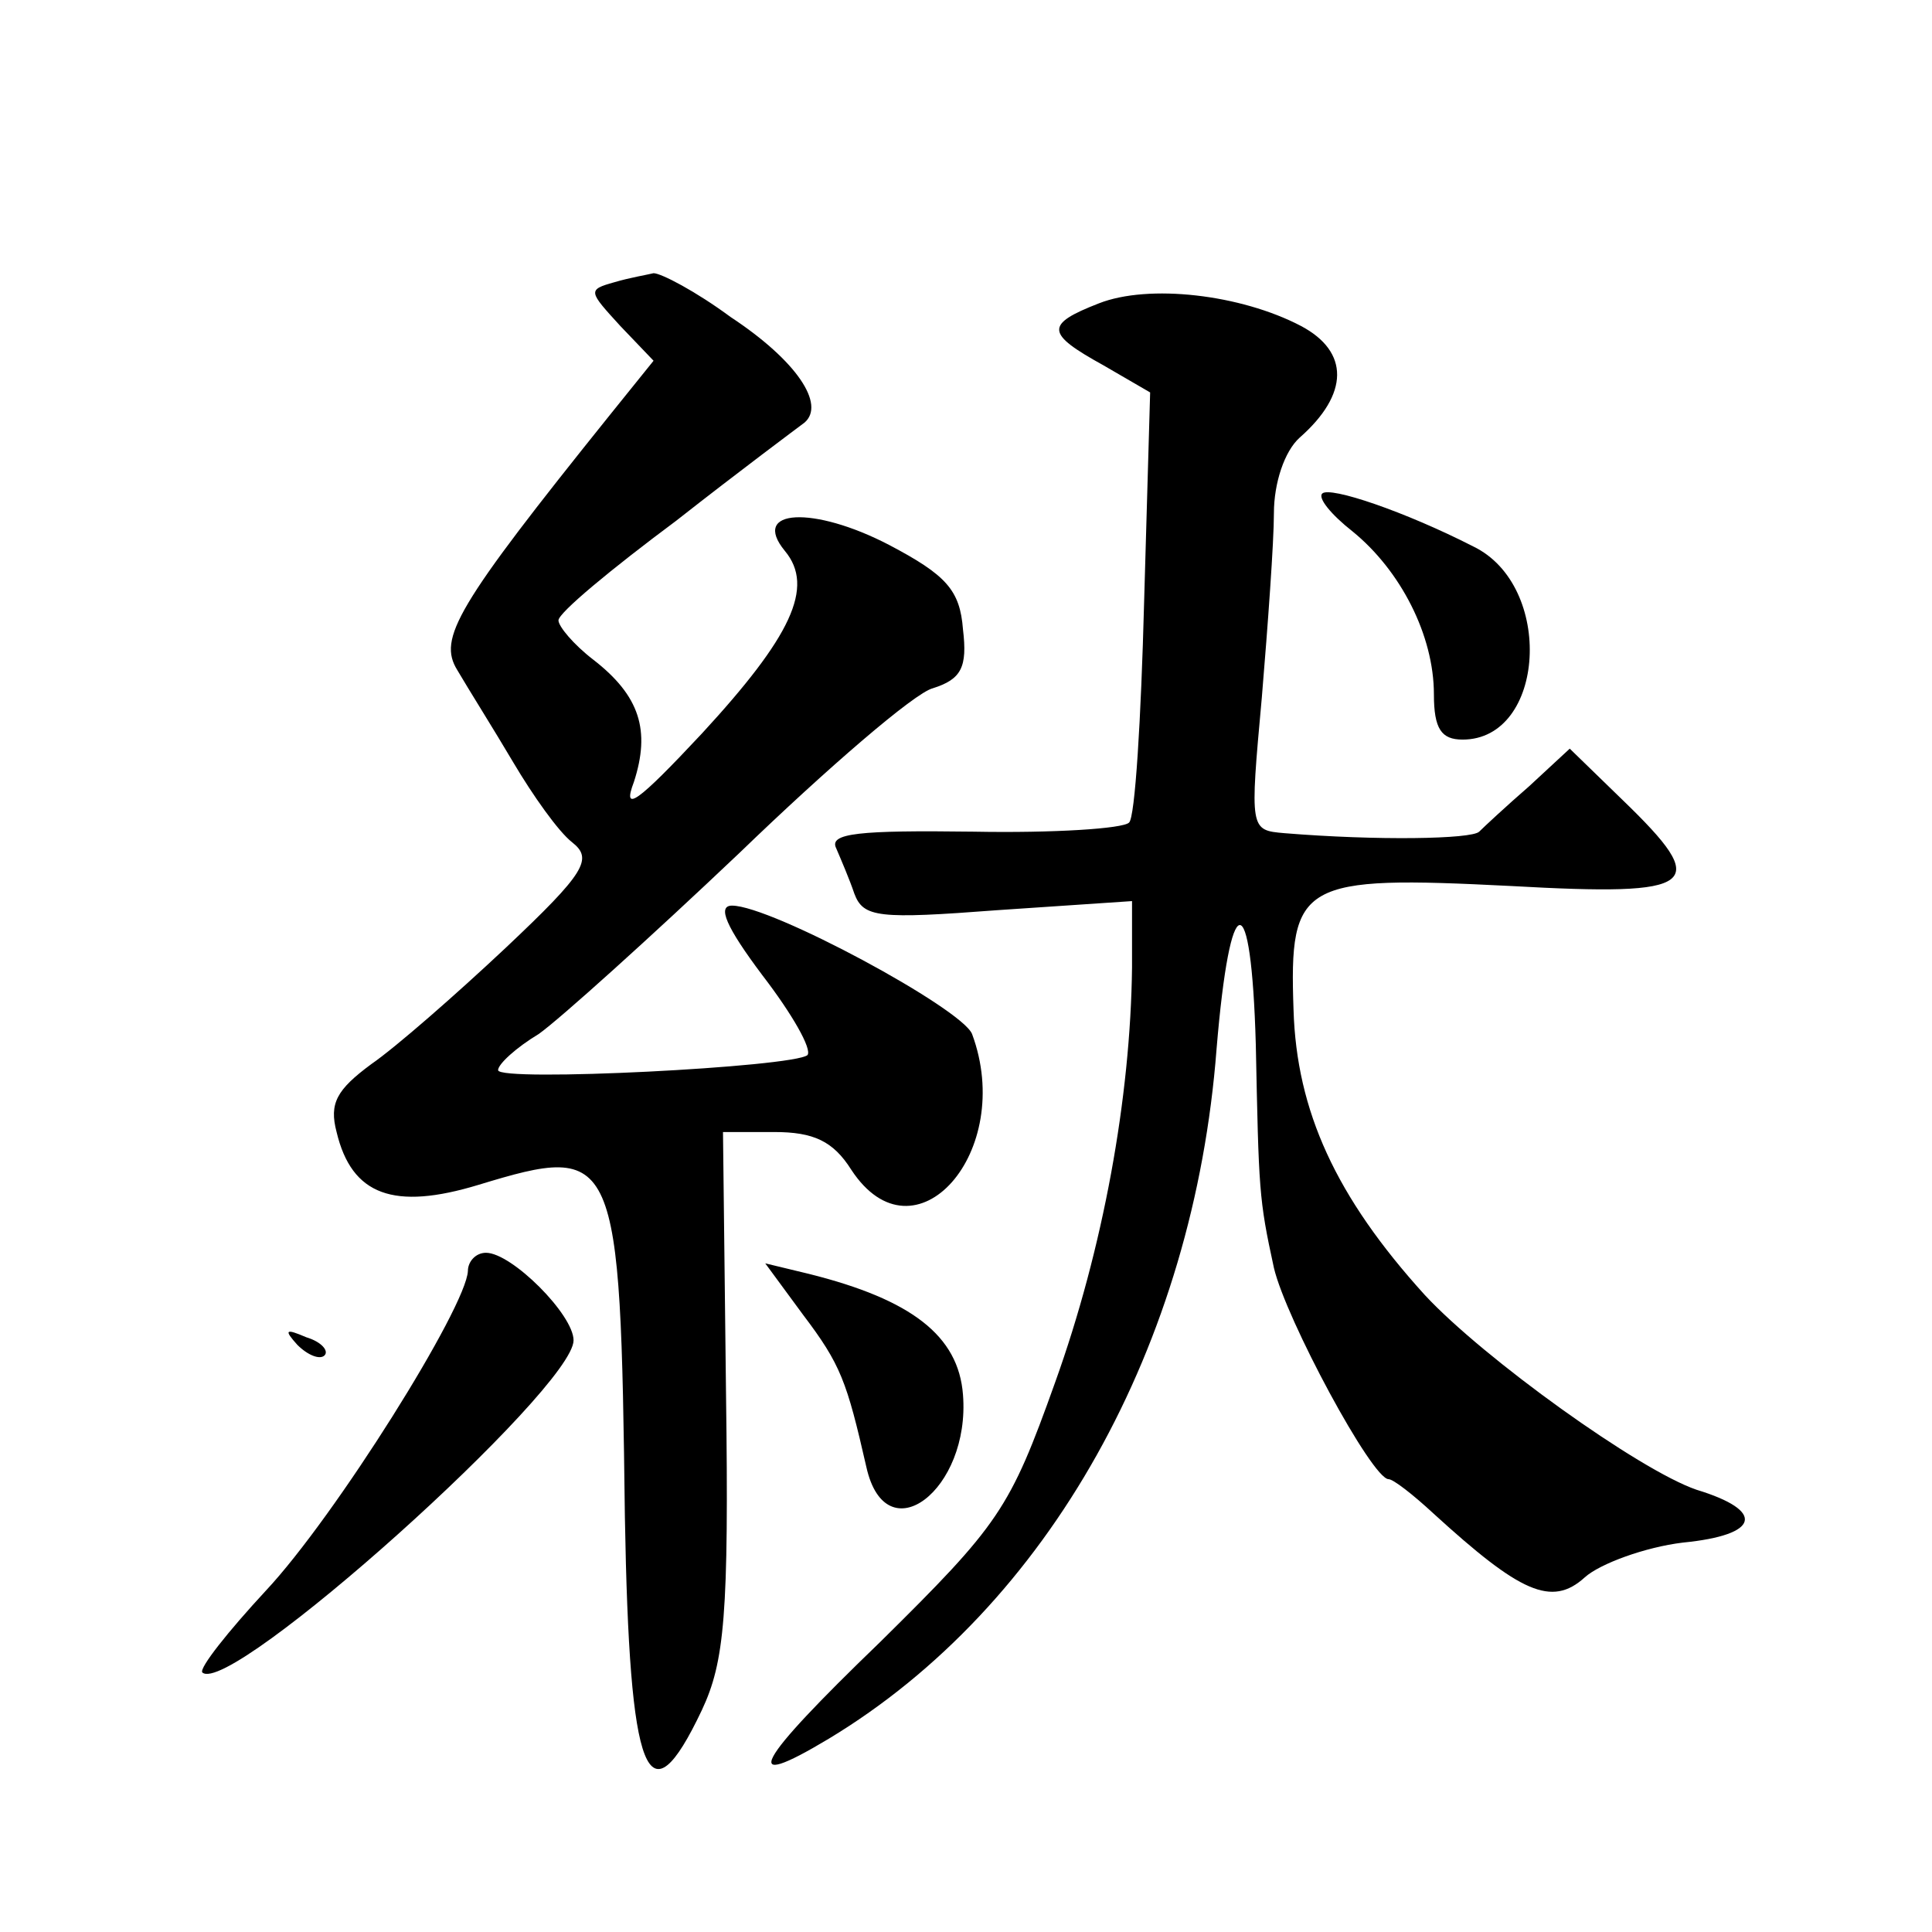 <?xml version="1.0" standalone="no"?>
<!DOCTYPE svg PUBLIC "-//W3C//DTD SVG 20010904//EN"
 "http://www.w3.org/TR/2001/REC-SVG-20010904/DTD/svg10.dtd">
<svg version="1.0" xmlns="http://www.w3.org/2000/svg"
 width="128pt" height="128pt" viewBox="0 0 128 128"
 preserveAspectRatio="xMidYMid meet">
<g transform="translate(0,128) scale(0.1,-0.1)"
fill="#0" stroke="none">
<path d="M407 1093 c-18 -5 -17 -6 4 -29 l22 -23 -29 -36 c-102 -127 -114 -148
-101 -169 7 -12 24 -39 37 -61 13 -22 30 -46 39 -53 14 -11 9 -20 -44 -70 -33 -31
-73 -66 -89 -77 -23 -17 -28 -26 -23 -45 10 -42 38 -52 94 -35 92 28 94 23 97 -220
3 -173 15 -204 51 -128 15 32 18 63 16 210 l-2 173 34 0 c26 0 39 -6 51 -25 42
-64 109 12 80 90 -7 17 -133 85 -159 85 -10 0 -4 -14 20 -46 20 -26 33 -49 30 -53
-9 -8 -205 -18 -205 -10 0 4 12 15 27 24 14 10 74 64 133 120 58 56 116 106 128
109 19 6 23 14 20 39 -2 26 -11 36 -49 56 -50 26 -92 24 -69 -4 20 -24 4 -57 -55
-121 -43 -46 -53 -53 -45 -32 11 34 4 57 -27 81 -13 10 -23 22 -23 26 0 5 35 34
78 66 42 33 81 62 85 65 14 12 -5 41 -49 70 -23 17 -46 29 -51 29 -4 -1 -16 -3
-26 -6z M728 1079 c-36 -14 -35 -20 3 -41 l31 -18 -4 -139 c-2 -77 -6 -143 -10
-146 -4 -4 -50 -7 -103 -6 -76 1 -96 -1 -91 -11 3 -7 9 -21 12 -30 6 -16 16 -17
95 -11 l89 6 0 -44 c-1 -86 -19 -186 -51 -275 -30 -84 -37 -94 -116 -172 -83 -80
-94 -100 -34 -64 146 88 242 261 257 457 9 108 23 110 26 3 2 -97 2 -102 12 -148
8 -34 65 -140 76 -140 3 0 16 -10 30 -23 57 -52 78 -62 100 -42 10 9 40 20 65 23
51 5 55 21 9 35 -38 13 -141 87 -180 129 -59 65 -85 122 -87 189 -3 85 5 89 144
82 125 -7 133 0 74 57 l-35 34 -27 -25 c-15 -13 -30 -27 -33 -30 -5 -5 -68 -6 -129
-1 -23 2 -23 2 -15 90 4 48 8 103 8 122 0 20 7 41 17 50 33 29 33 57 1 74 -40 21
-101 28 -134 15z M876 953 c-3 -3 6 -14 20 -25 32 -26 54 -69 54 -108 0 -23 5 -30
19 -30 55 0 61 102 7 128 -45 23 -95 40 -100 35z M310 438 c-1 -24 -88 -163 -134
-212 -25 -27 -44 -51 -42 -54 18 -17 246 188 246 220 0 17 -41 58 -58 58 -7 0 -12
-6 -12 -12z M532 409 c25 -33 29 -44 42 -101 13 -58 69 -15 64 48 -3 39 -34 63
-102 80 l-29 7 25 -34z M197 389 c7 -7 15 -10 18 -7 3 3 -2 9 -12 12 -14 6 -15
5 -6 -5z"/>
</g>
</svg>
